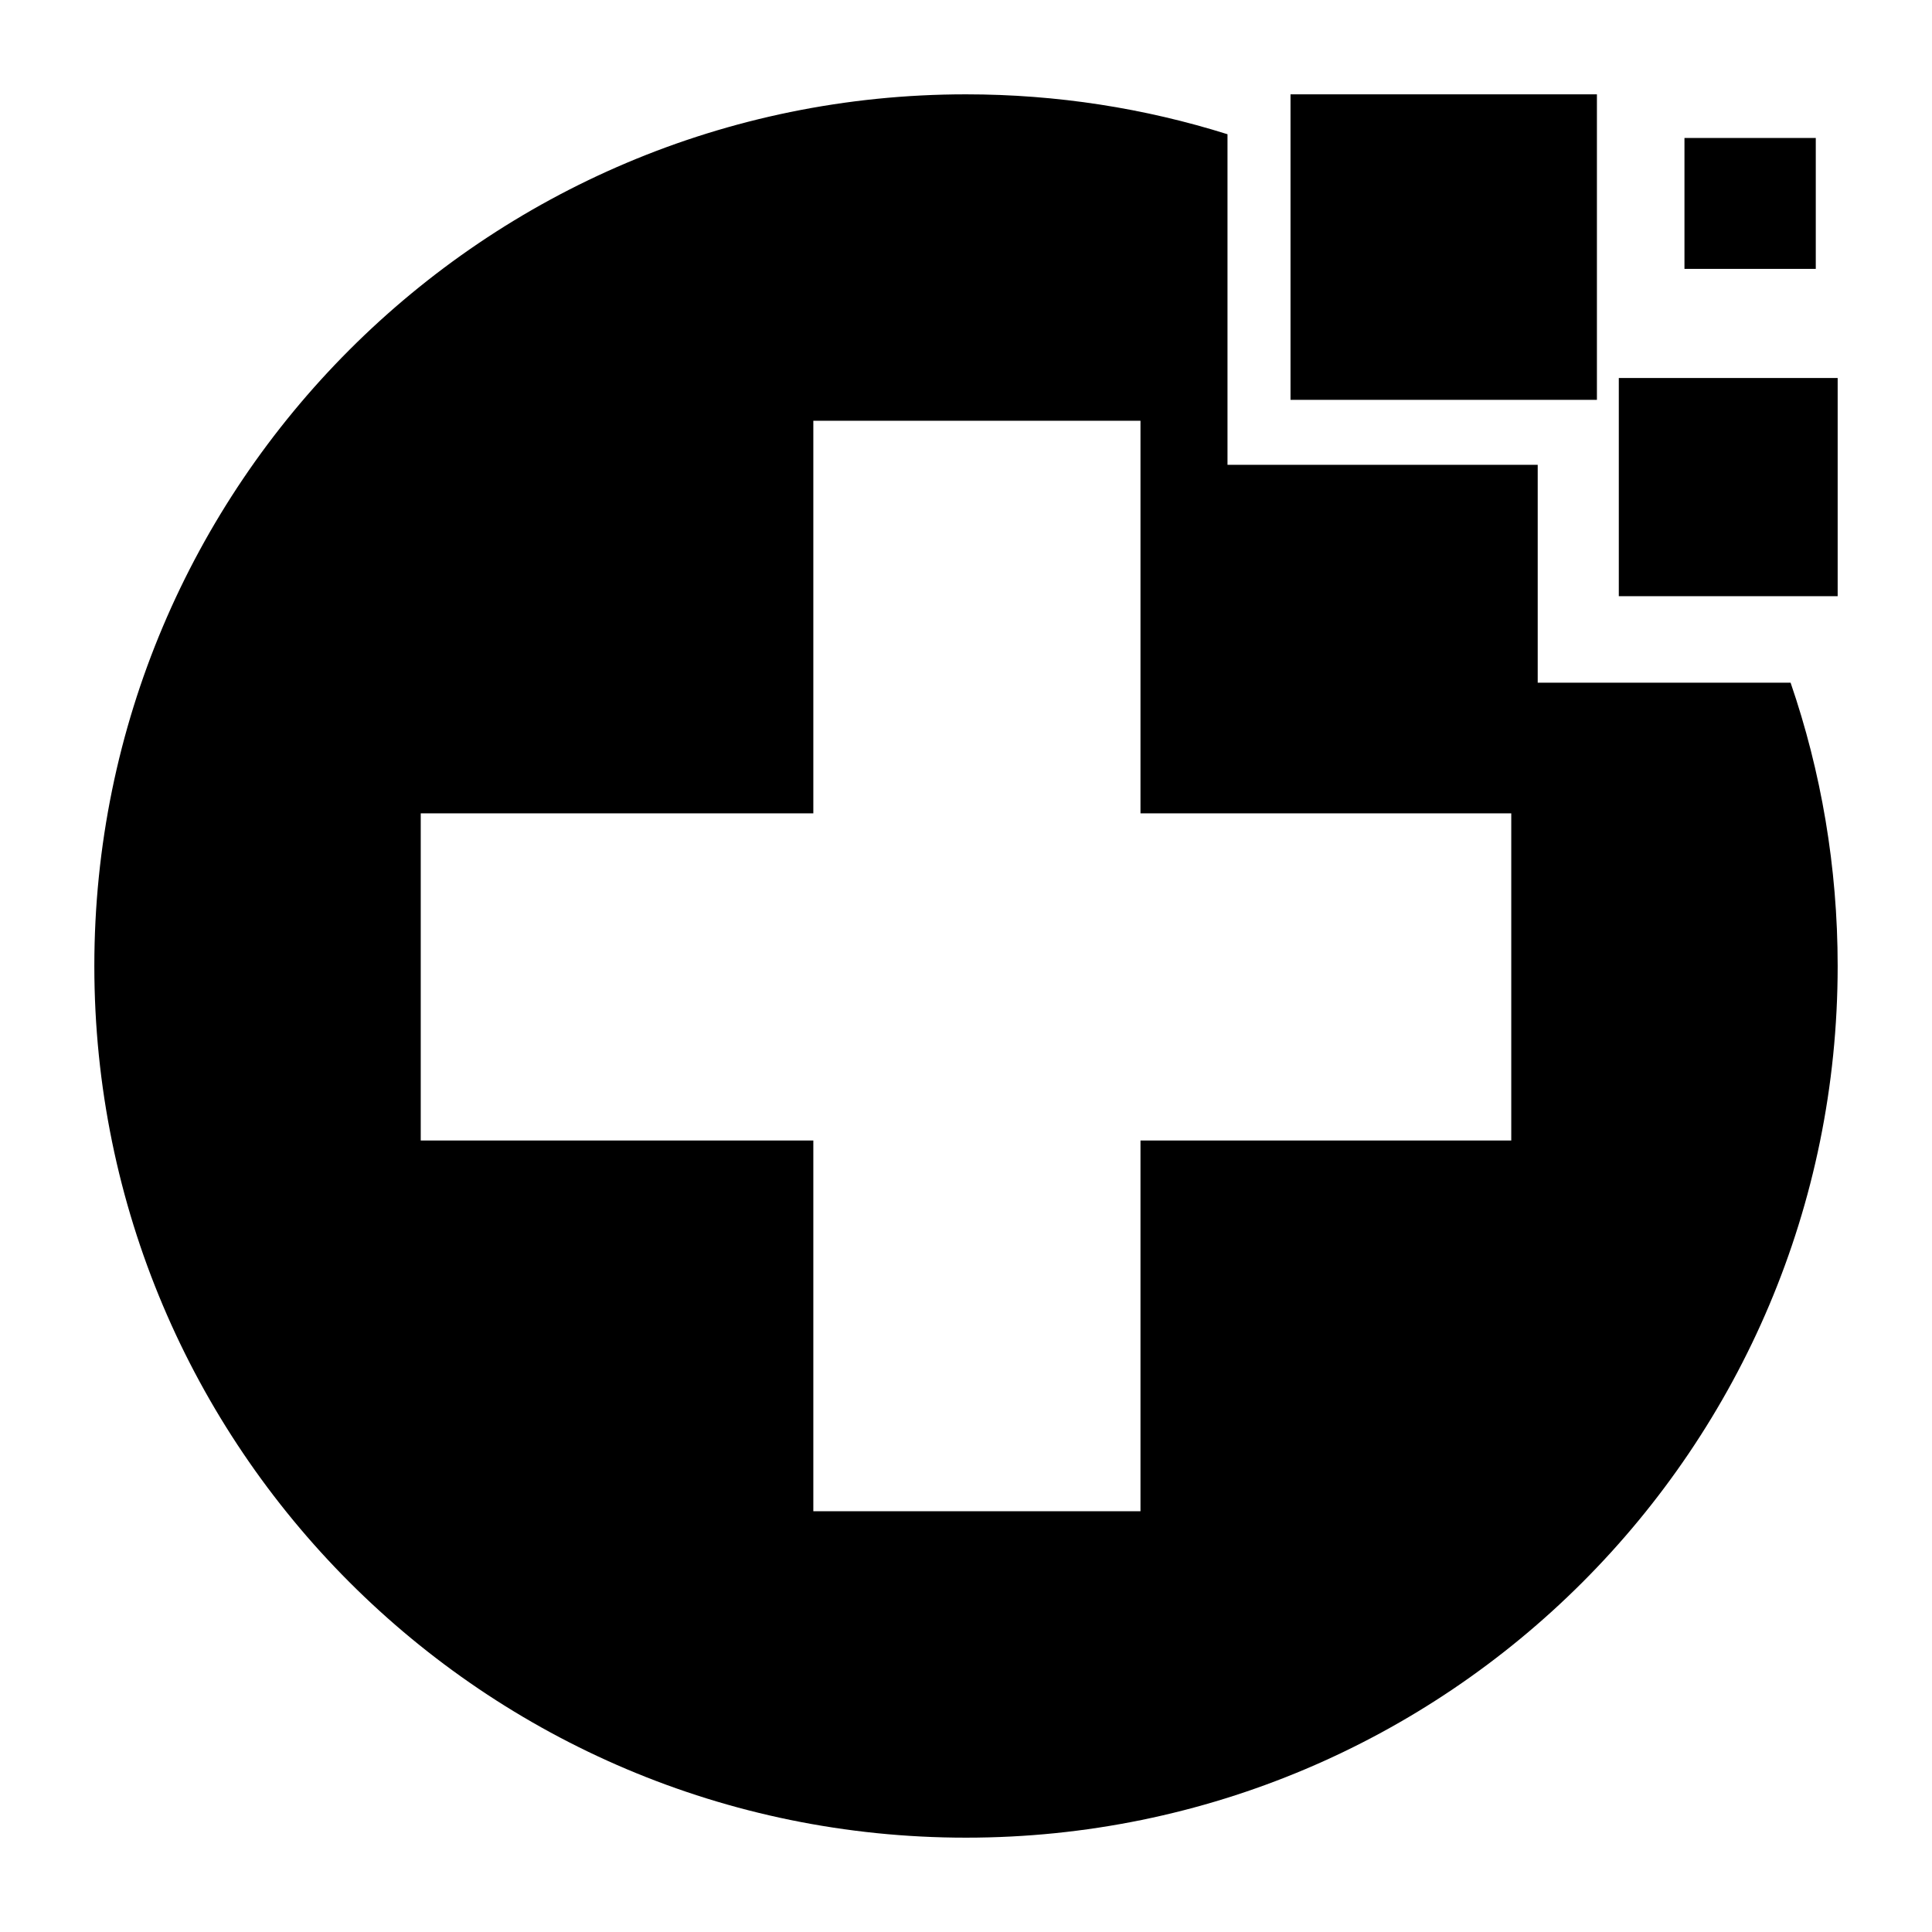 <?xml version="1.0" encoding="UTF-8"?>
<svg width="1024px" height="1024px" viewBox="0 0 1024 1024" version="1.1" xmlns="http://www.w3.org/2000/svg" xmlns:xlink="http://www.w3.org/1999/xlink">
    <path d="M650.6,71.148 L650.6,246.35 L815.018,246.35 L815.018,361.85 L949.056,361.85 C965.224,408.924 974,459.434 974,511.994 C974,767.183 767.166,974 512.005,974 C256.839,974 50,767.194 50,511.994 C50,256.836 256.834,50 512.005,50 C560.292,50 606.849,57.407 650.6,71.148 Z M431.08,431.08 L223,431.08 L223,604.48 L431.08,604.48 L431.08,801 L604.48,801 L604.48,604.48 L801,604.48 L801,431.08 L604.48,431.08 L604.48,223 L431.08,223 L431.08,431.08 Z M684,50 L846.4,50 L846.4,211.913 L684,211.913 L684,50 Z M858,200.348 L974,200.348 L974,316 L858,316 L858,200.348 Z M892.8,73.13 L962.4,73.13 L962.4,142.522 L892.8,142.522 L892.8,73.13 Z" id="Combined-Shape" fill="#000000"></path>
</svg>